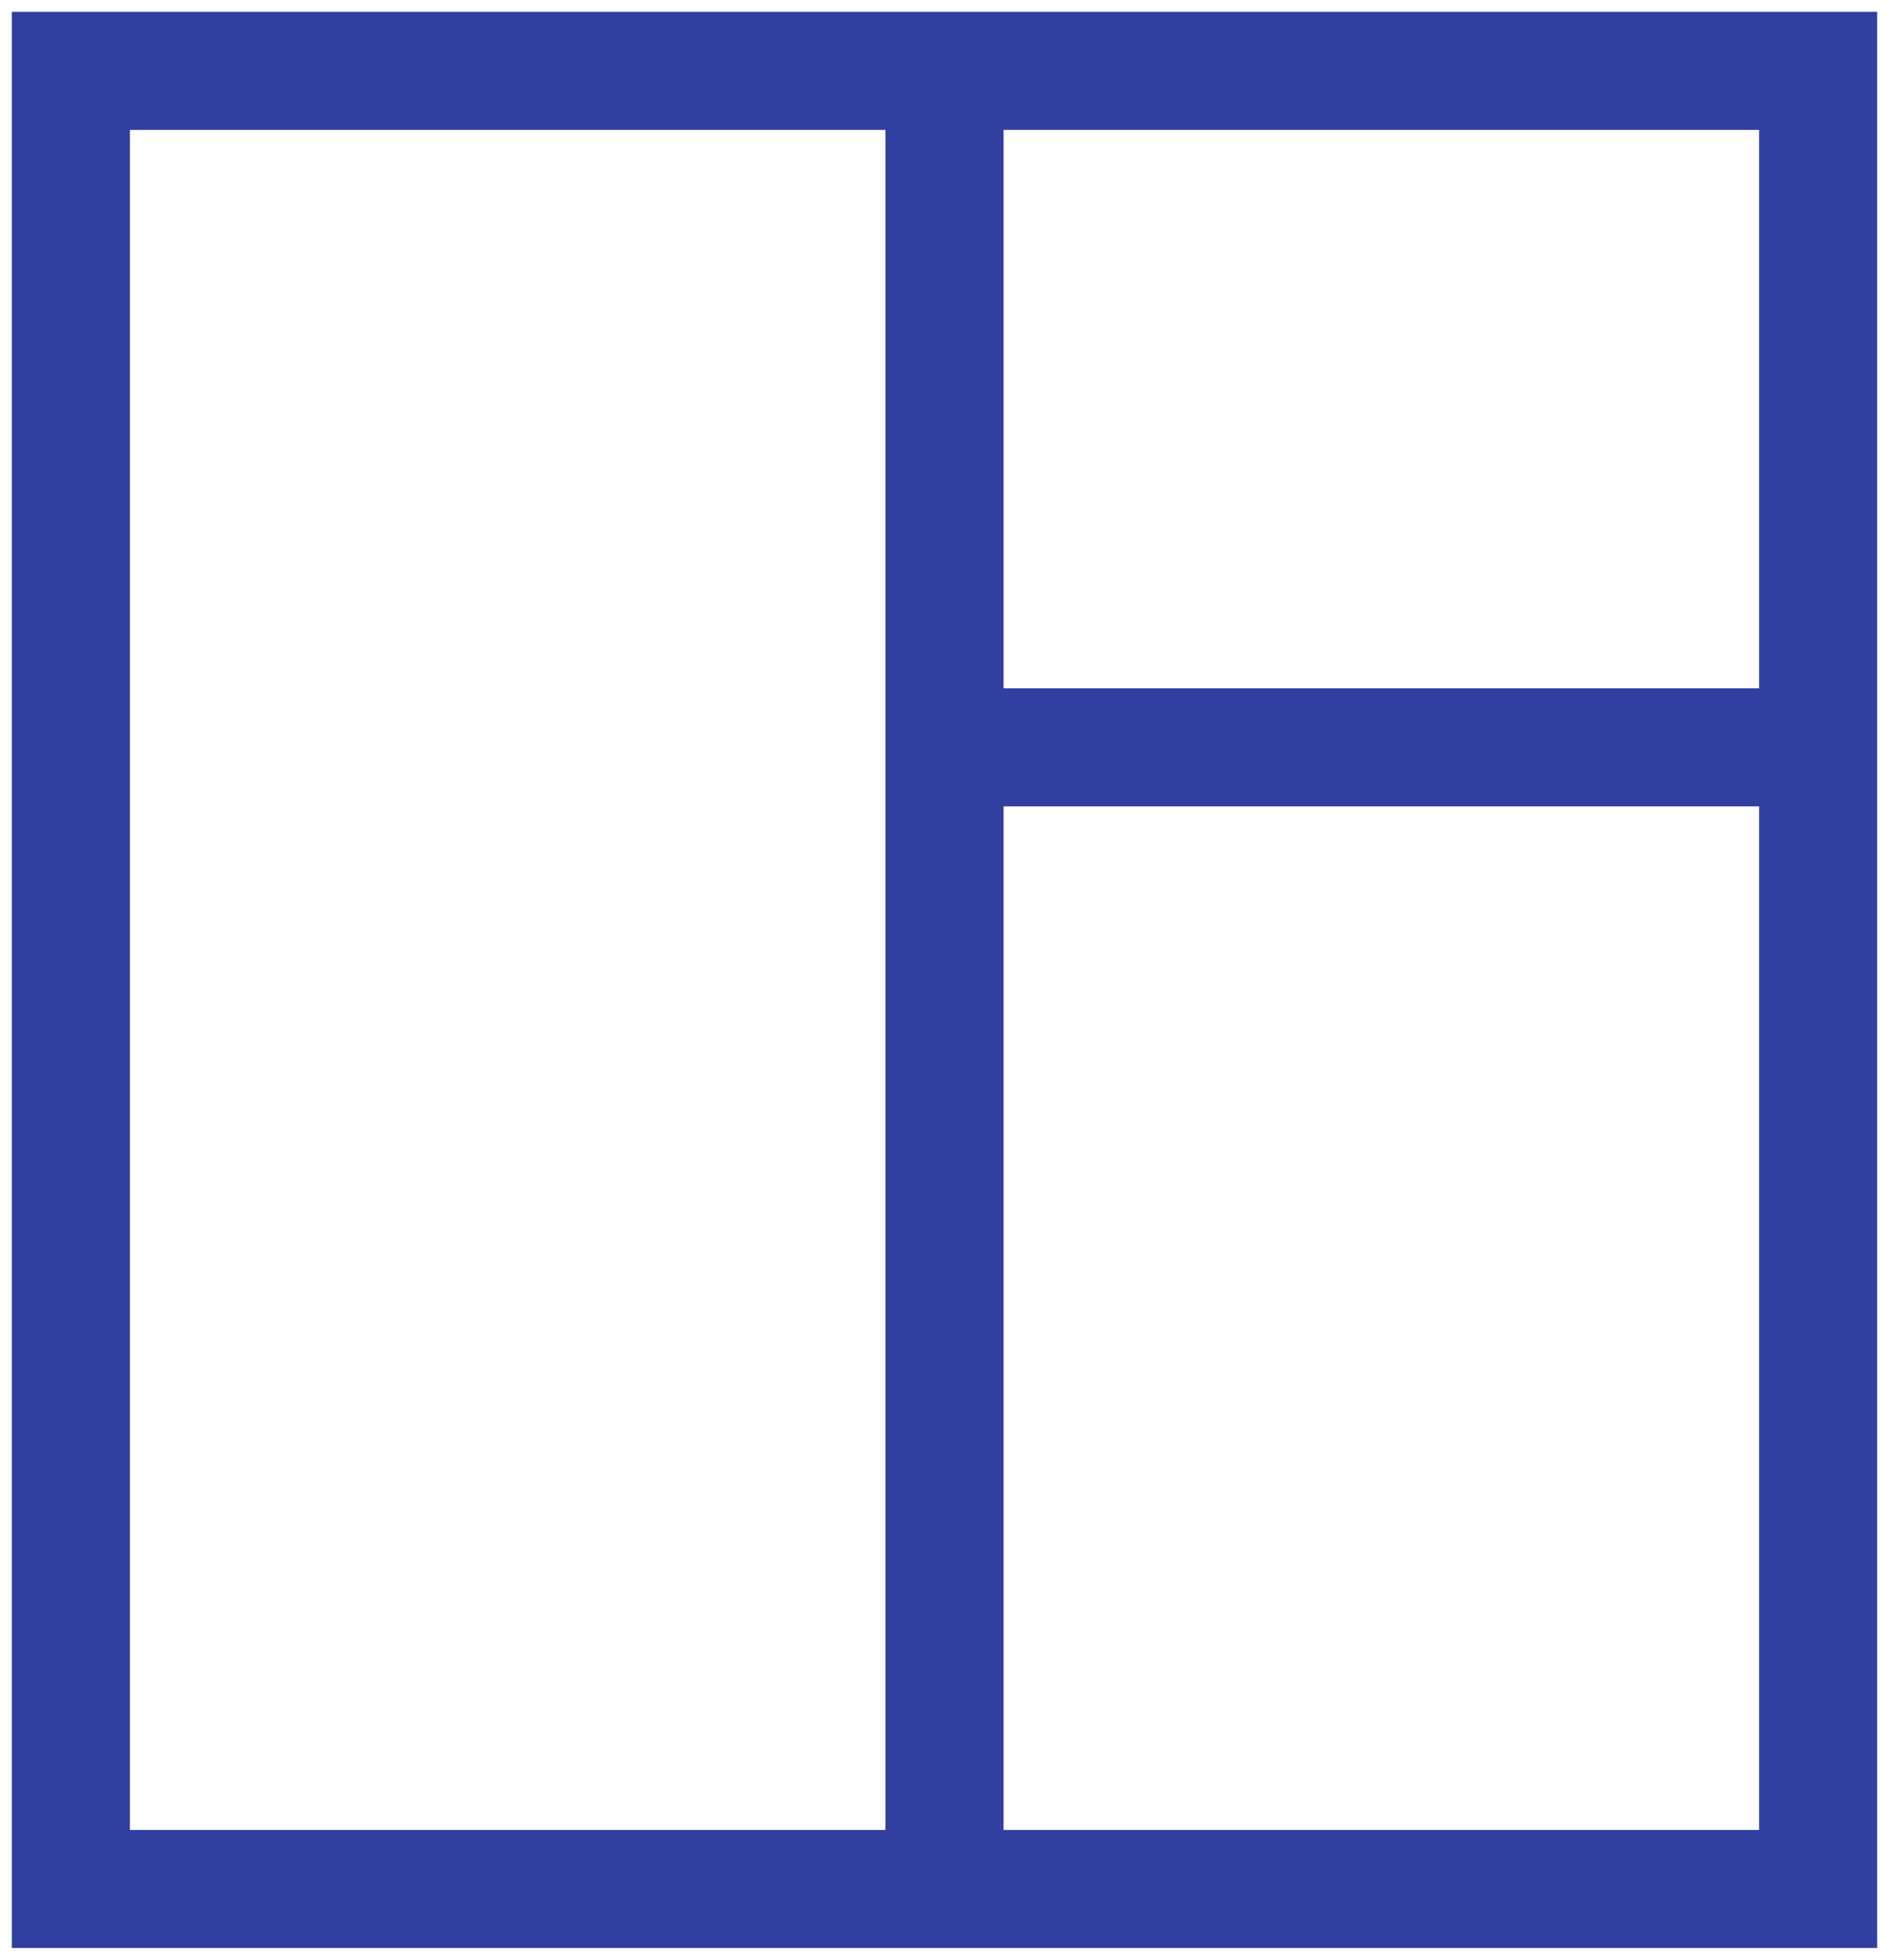 <?xml version="1.0" encoding="UTF-8"?> <svg xmlns="http://www.w3.org/2000/svg" width="80" height="83" viewBox="0 0 80 83" fill="none"><path d="M40 3H77V31.651M40 3H3V80H40M40 3V31.651M40 80H77V31.651M40 80V31.651M40 31.651H77" stroke="#313FA0" stroke-width="5"></path></svg> 